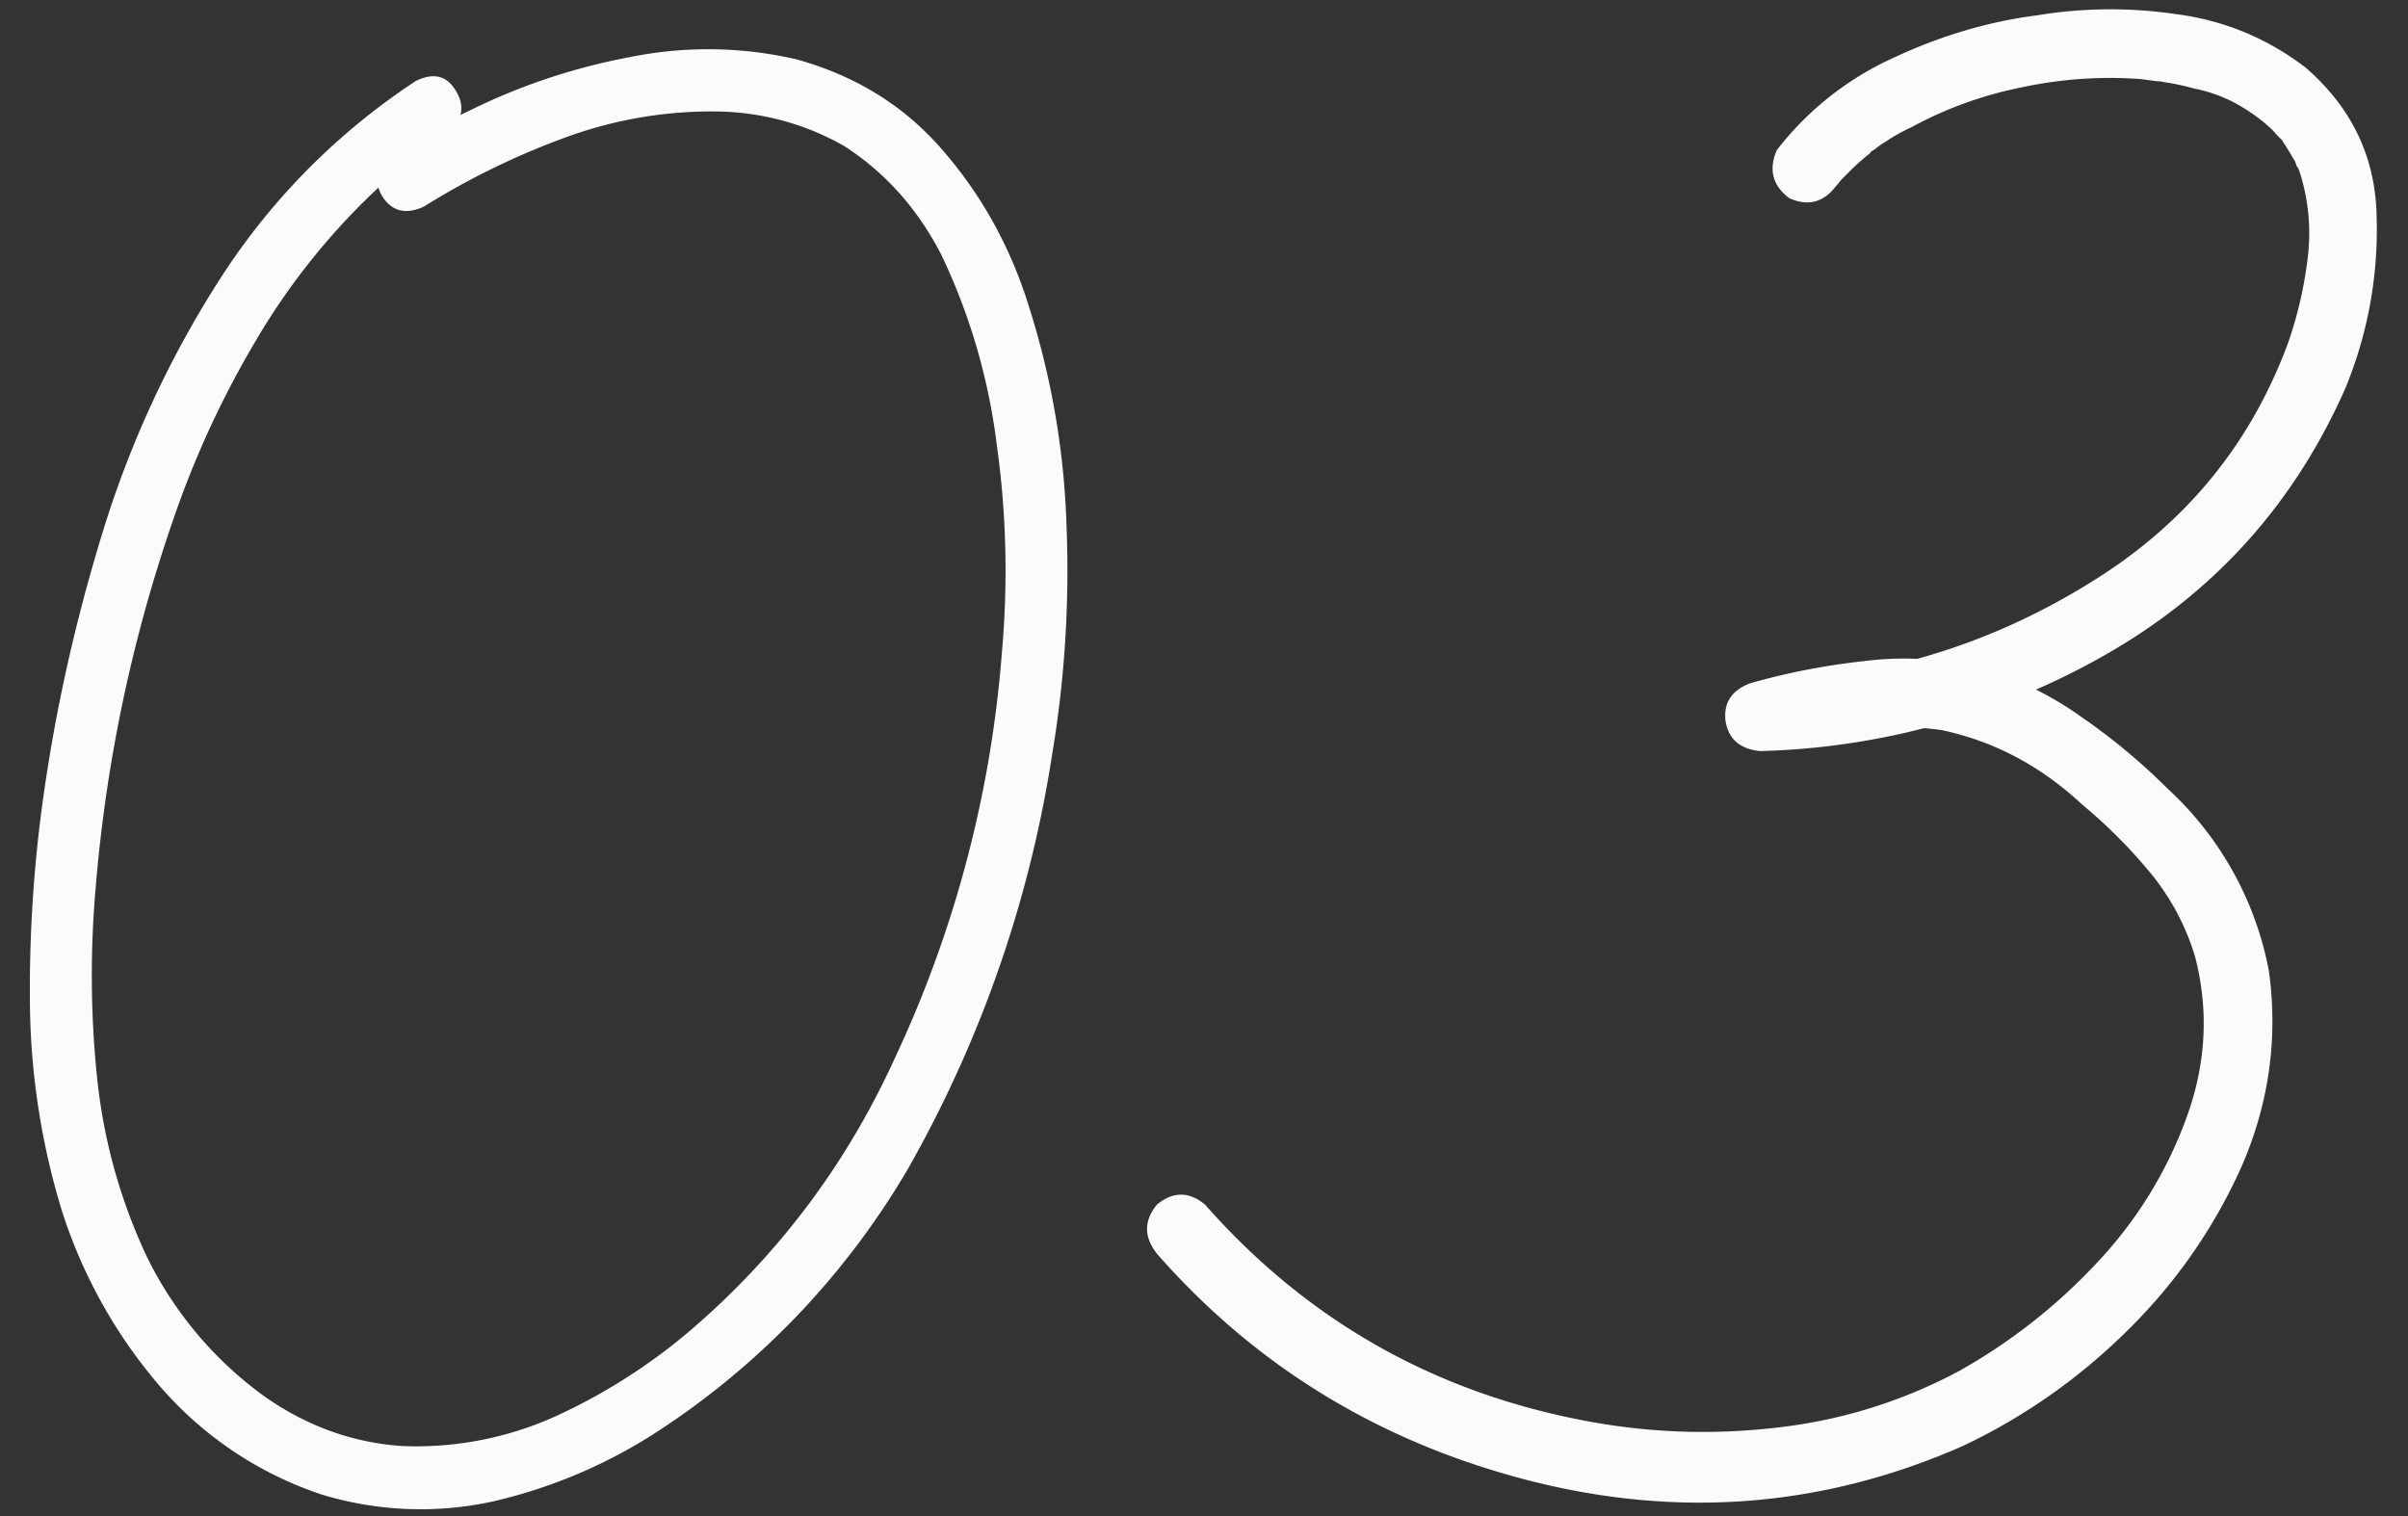 <?xml version="1.0" encoding="UTF-8"?> <svg xmlns="http://www.w3.org/2000/svg" width="54" height="34" fill="none"><rect width="100%" height="100%" fill="#333333" stroke="none"/><path fill="#FBFBFB" d="M9.319 1.82q.608-.304.914.234.304.516-.21.961-.893.587-1.665 1.313a15.3 15.3 0 0 0-2.672 3.398 21.4 21.4 0 0 0-1.805 3.938 33.7 33.7 0 0 0-1.734 8.226 22.4 22.4 0 0 0 .024 4.22q.21 2.109 1.101 4.03a8.46 8.46 0 0 0 2.578 3.118q1.454 1.054 3.164 1.171a7.6 7.6 0 0 0 3.422-.656 13 13 0 0 0 3-1.898q3-2.555 4.64-6.164a26.1 26.1 0 0 0 2.391-9.07q.211-2.368-.117-4.688a13.8 13.8 0 0 0-1.242-4.242q-.797-1.548-2.18-2.438a5.9 5.9 0 0 0-2.836-.773 9.5 9.5 0 0 0-3.421.586 17 17 0 0 0-3.165 1.547q-.609.28-.937-.235-.304-.54.234-.96.844-.54 1.735-.962 1.71-.843 3.586-1.195a8.8 8.8 0 0 1 3.726.047q2.04.562 3.328 2.086 1.29 1.5 1.899 3.469.773 2.438.843 4.992a25 25 0 0 1-.328 5.062 27.2 27.2 0 0 1-3.234 9.281 17.7 17.7 0 0 1-5.719 5.954 11.5 11.5 0 0 1-3.586 1.5 7.6 7.6 0 0 1-3.867-.164 8.23 8.23 0 0 1-3.656-2.485 11.3 11.3 0 0 1-2.156-3.914 16.4 16.4 0 0 1-.703-4.594 31 31 0 0 1 .304-4.664q.422-3 1.36-6.023a23 23 0 0 1 2.648-5.649A15 15 0 0 1 9.319 1.82M41.18 4.164q-.42.563-1.054.281-.563-.421-.281-1.078a6.9 6.9 0 0 1 2.601-2.063q1.594-.75 3.235-.96A10.1 10.1 0 0 1 48.82.32q1.595.211 2.883 1.195 1.57 1.36 1.594 3.375a9.3 9.3 0 0 1-.703 3.82q-1.71 3.868-5.344 5.954a16.5 16.5 0 0 1-7.781 2.18q-.68-.07-.774-.68-.07-.61.563-.844a15.4 15.4 0 0 1 2.531-.492 7.1 7.1 0 0 1 2.578.14 7.4 7.4 0 0 1 2.297 1.102 14 14 0 0 1 1.946 1.617 7.42 7.42 0 0 1 2.273 4.102q.305 2.25-.61 4.36a12 12 0 0 1-2.578 3.702 13.3 13.3 0 0 1-3.68 2.578q-4.686 2.063-9.726.774-5.016-1.29-8.344-5.086-.444-.562 0-1.102.54-.446 1.079 0 3.469 3.938 8.671 4.875 2.086.376 4.22.118a11.3 11.3 0 0 0 3.984-1.243 12.7 12.7 0 0 0 3.117-2.437A9.4 9.4 0 0 0 49.056 25q.632-1.782.164-3.563a5.4 5.4 0 0 0-1.008-1.875 11.7 11.7 0 0 0-1.523-1.523q-1.384-1.29-3.141-1.664a6.1 6.1 0 0 0-1.922.023q-1.008.141-1.969.422-.093-.773-.187-1.523 4.078-.118 7.547-2.32 3.046-1.923 4.289-5.274a9 9 0 0 0 .445-1.922 4.5 4.5 0 0 0-.187-1.945q-.07-.165-.047-.07l-.047-.141-.14-.235a7 7 0 0 0-.165-.257q-.046-.048 0 0 .046.045 0 0l-.117-.118a1.4 1.4 0 0 0-.21-.21 1.4 1.4 0 0 0-.142-.118q-.069-.07 0 0-.21-.164-.445-.304a3.3 3.3 0 0 0-1.055-.399 5 5 0 0 0-.656-.14.8.8 0 0 0-.187-.024q-.165-.024-.352-.047a9.4 9.4 0 0 0-2.672.188 8.7 8.7 0 0 0-2.46.89 4.3 4.3 0 0 0-.587.328 2 2 0 0 0-.234.165l-.07.046q-.07.048-.024.024l-.047.047a5 5 0 0 0-.445.398l-.187.188a1 1 0 0 1-.094.117q.07-.095 0 0"></path></svg> 